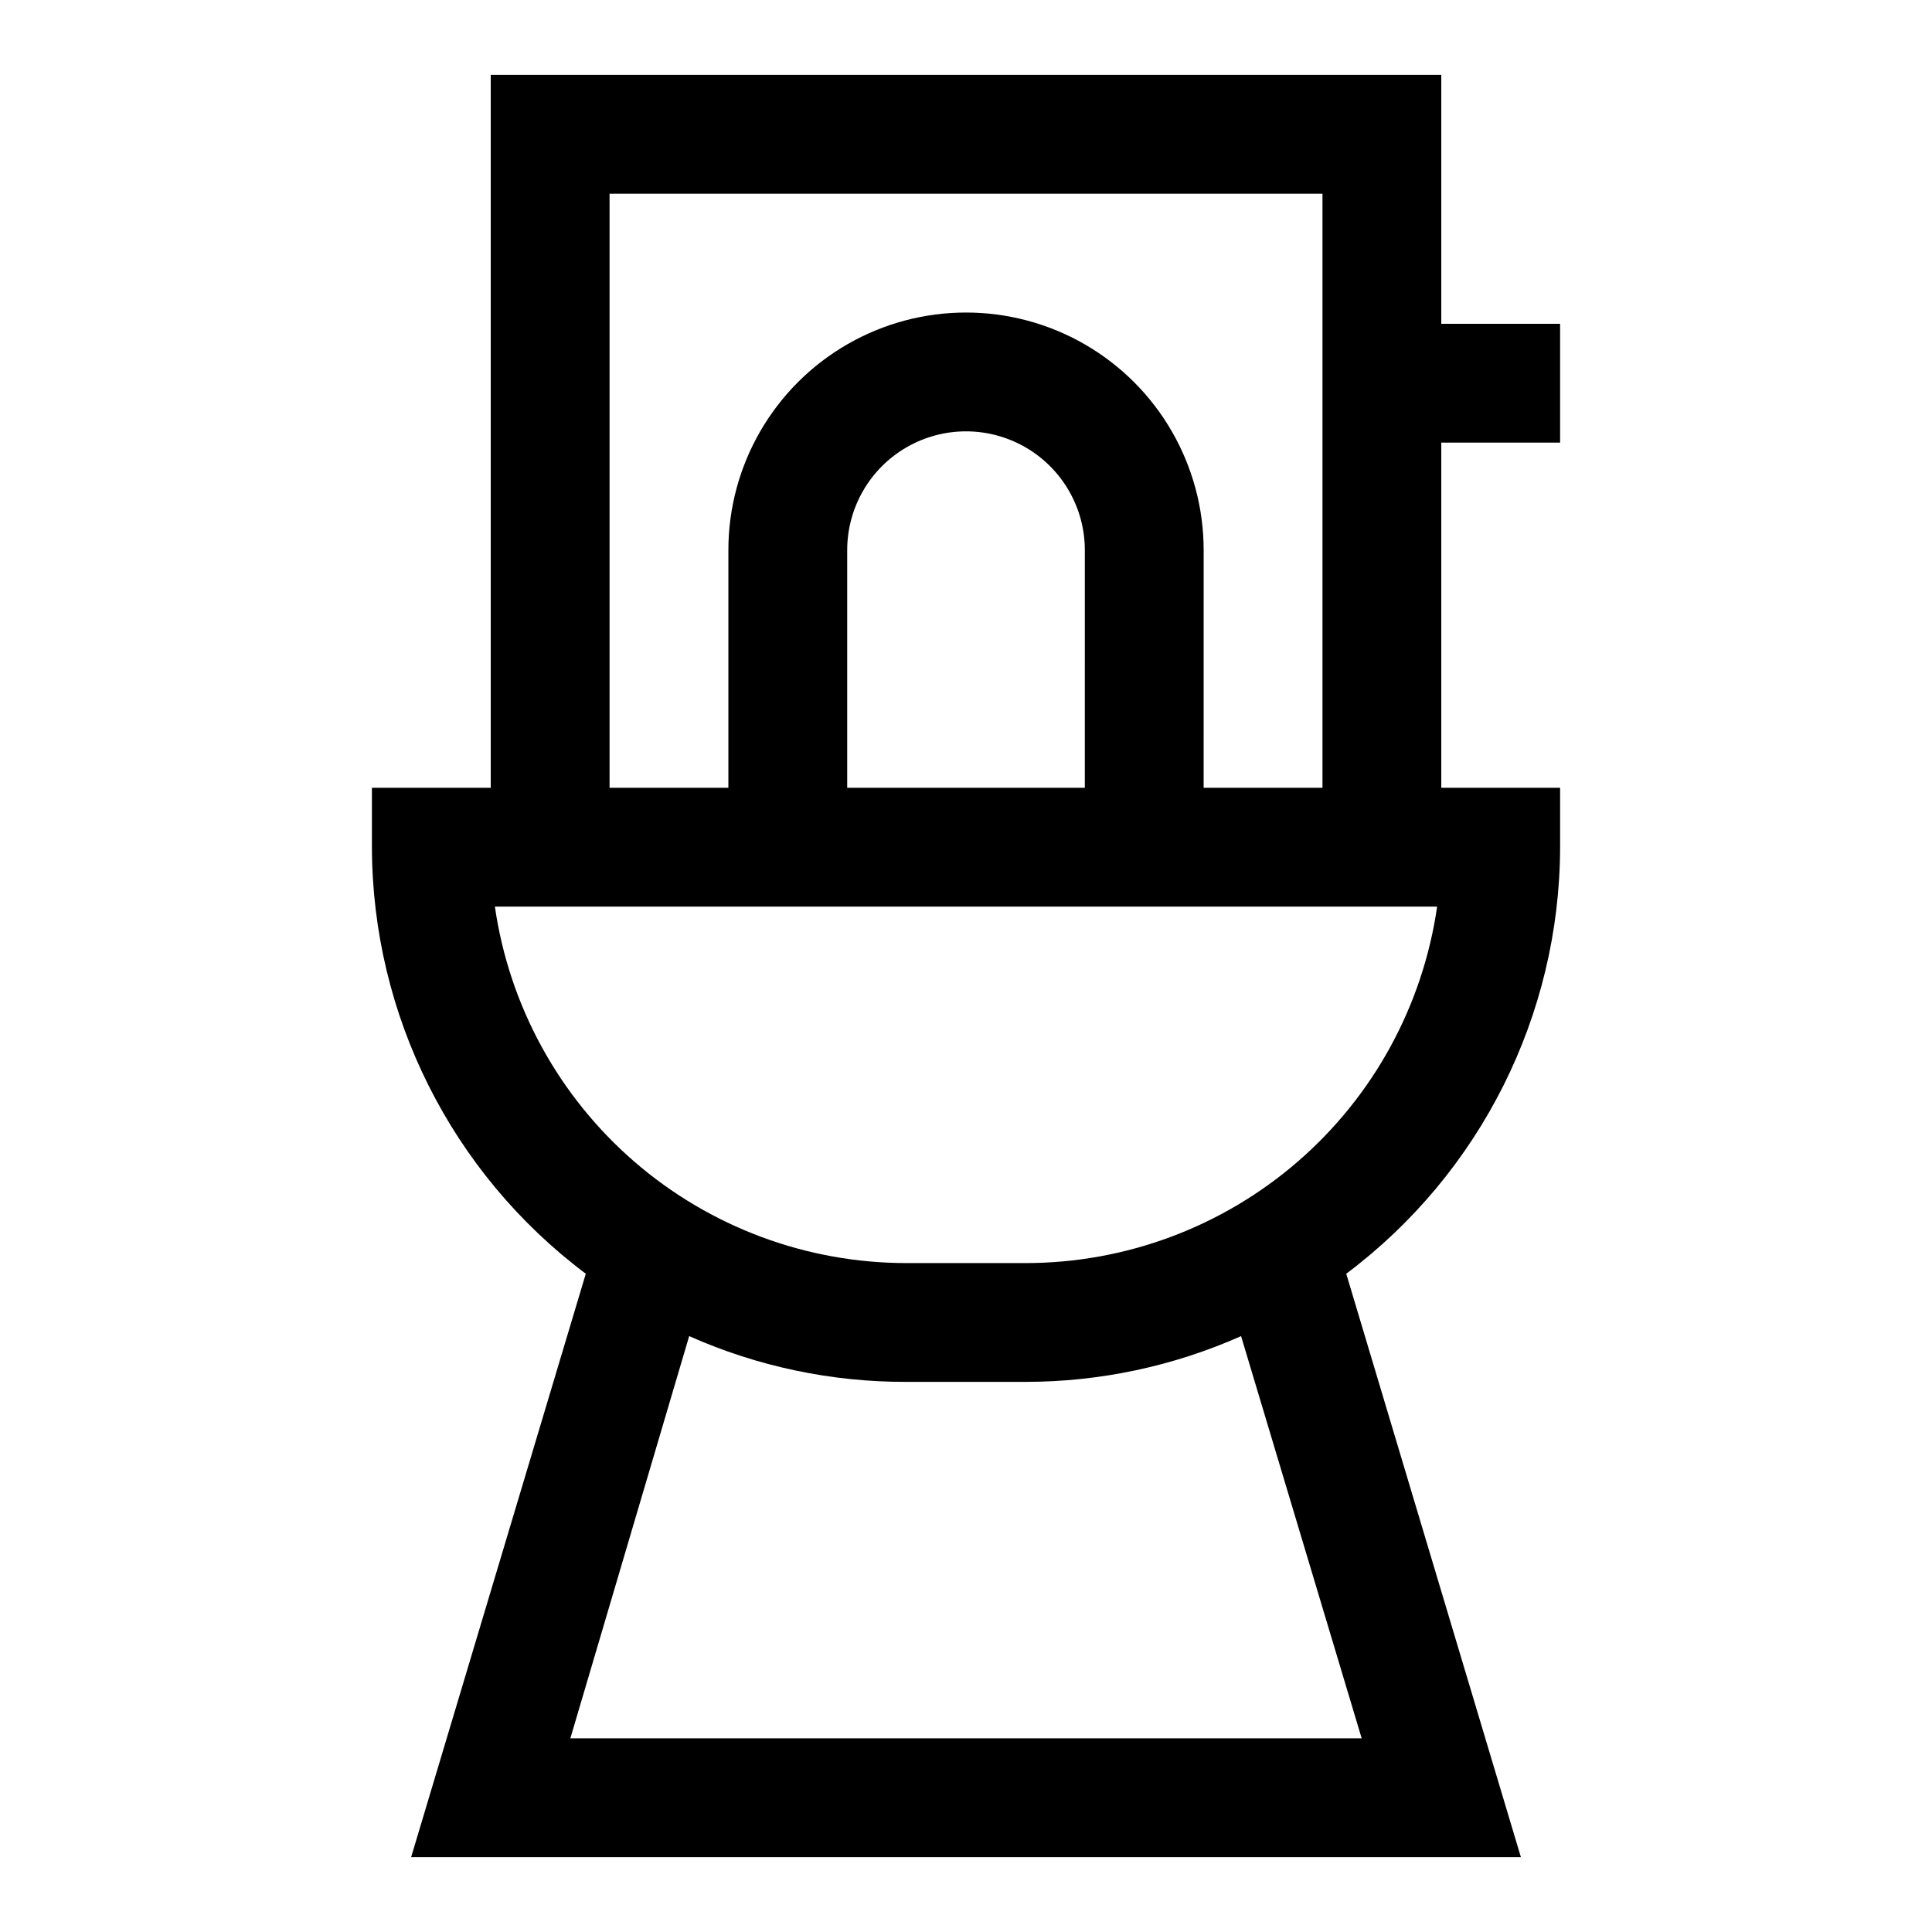 <?xml version="1.0" encoding="UTF-8"?>
<!-- Uploaded to: SVG Repo, www.svgrepo.com, Generator: SVG Repo Mixer Tools -->
<svg fill="#000000" width="800px" height="800px" version="1.1" viewBox="144 144 512 512" xmlns="http://www.w3.org/2000/svg">
 <path d="m274.05 163.84v188.93h-31.488v15.746c0.098 44.488 21.086 86.348 56.68 113.04l-46.289 154.61h294.1l-46.285-154.61c35.59-26.691 56.578-68.551 56.676-113.04v-15.746h-31.488v-91.473h31.488v-31.488h-31.488v-65.969zm230.81 440.84h-209.71l31.488-106.59v-0.004c18.137 8.059 37.773 12.191 57.621 12.125h31.488c19.688 0 39.16-4.129 57.152-12.125zm-89.113-125.95h-31.488c-26.504 0.008-52.125-9.539-72.164-26.891-20.039-17.348-33.156-41.34-36.941-67.574h249.7c-3.785 26.234-16.898 50.227-36.938 67.574-20.039 17.352-45.66 26.898-72.168 26.891zm15.742-125.95h-62.973v-62.977c0-11.25 6-21.645 15.742-27.27 9.742-5.625 21.746-5.625 31.488 0 9.742 5.625 15.746 16.02 15.746 27.27zm31.488 0 0.004-62.977c0-22.5-12.004-43.289-31.488-54.539-19.488-11.25-43.492-11.25-62.977 0s-31.488 32.039-31.488 54.539v62.977h-31.488v-157.44h188.93v157.44z"/>
</svg>